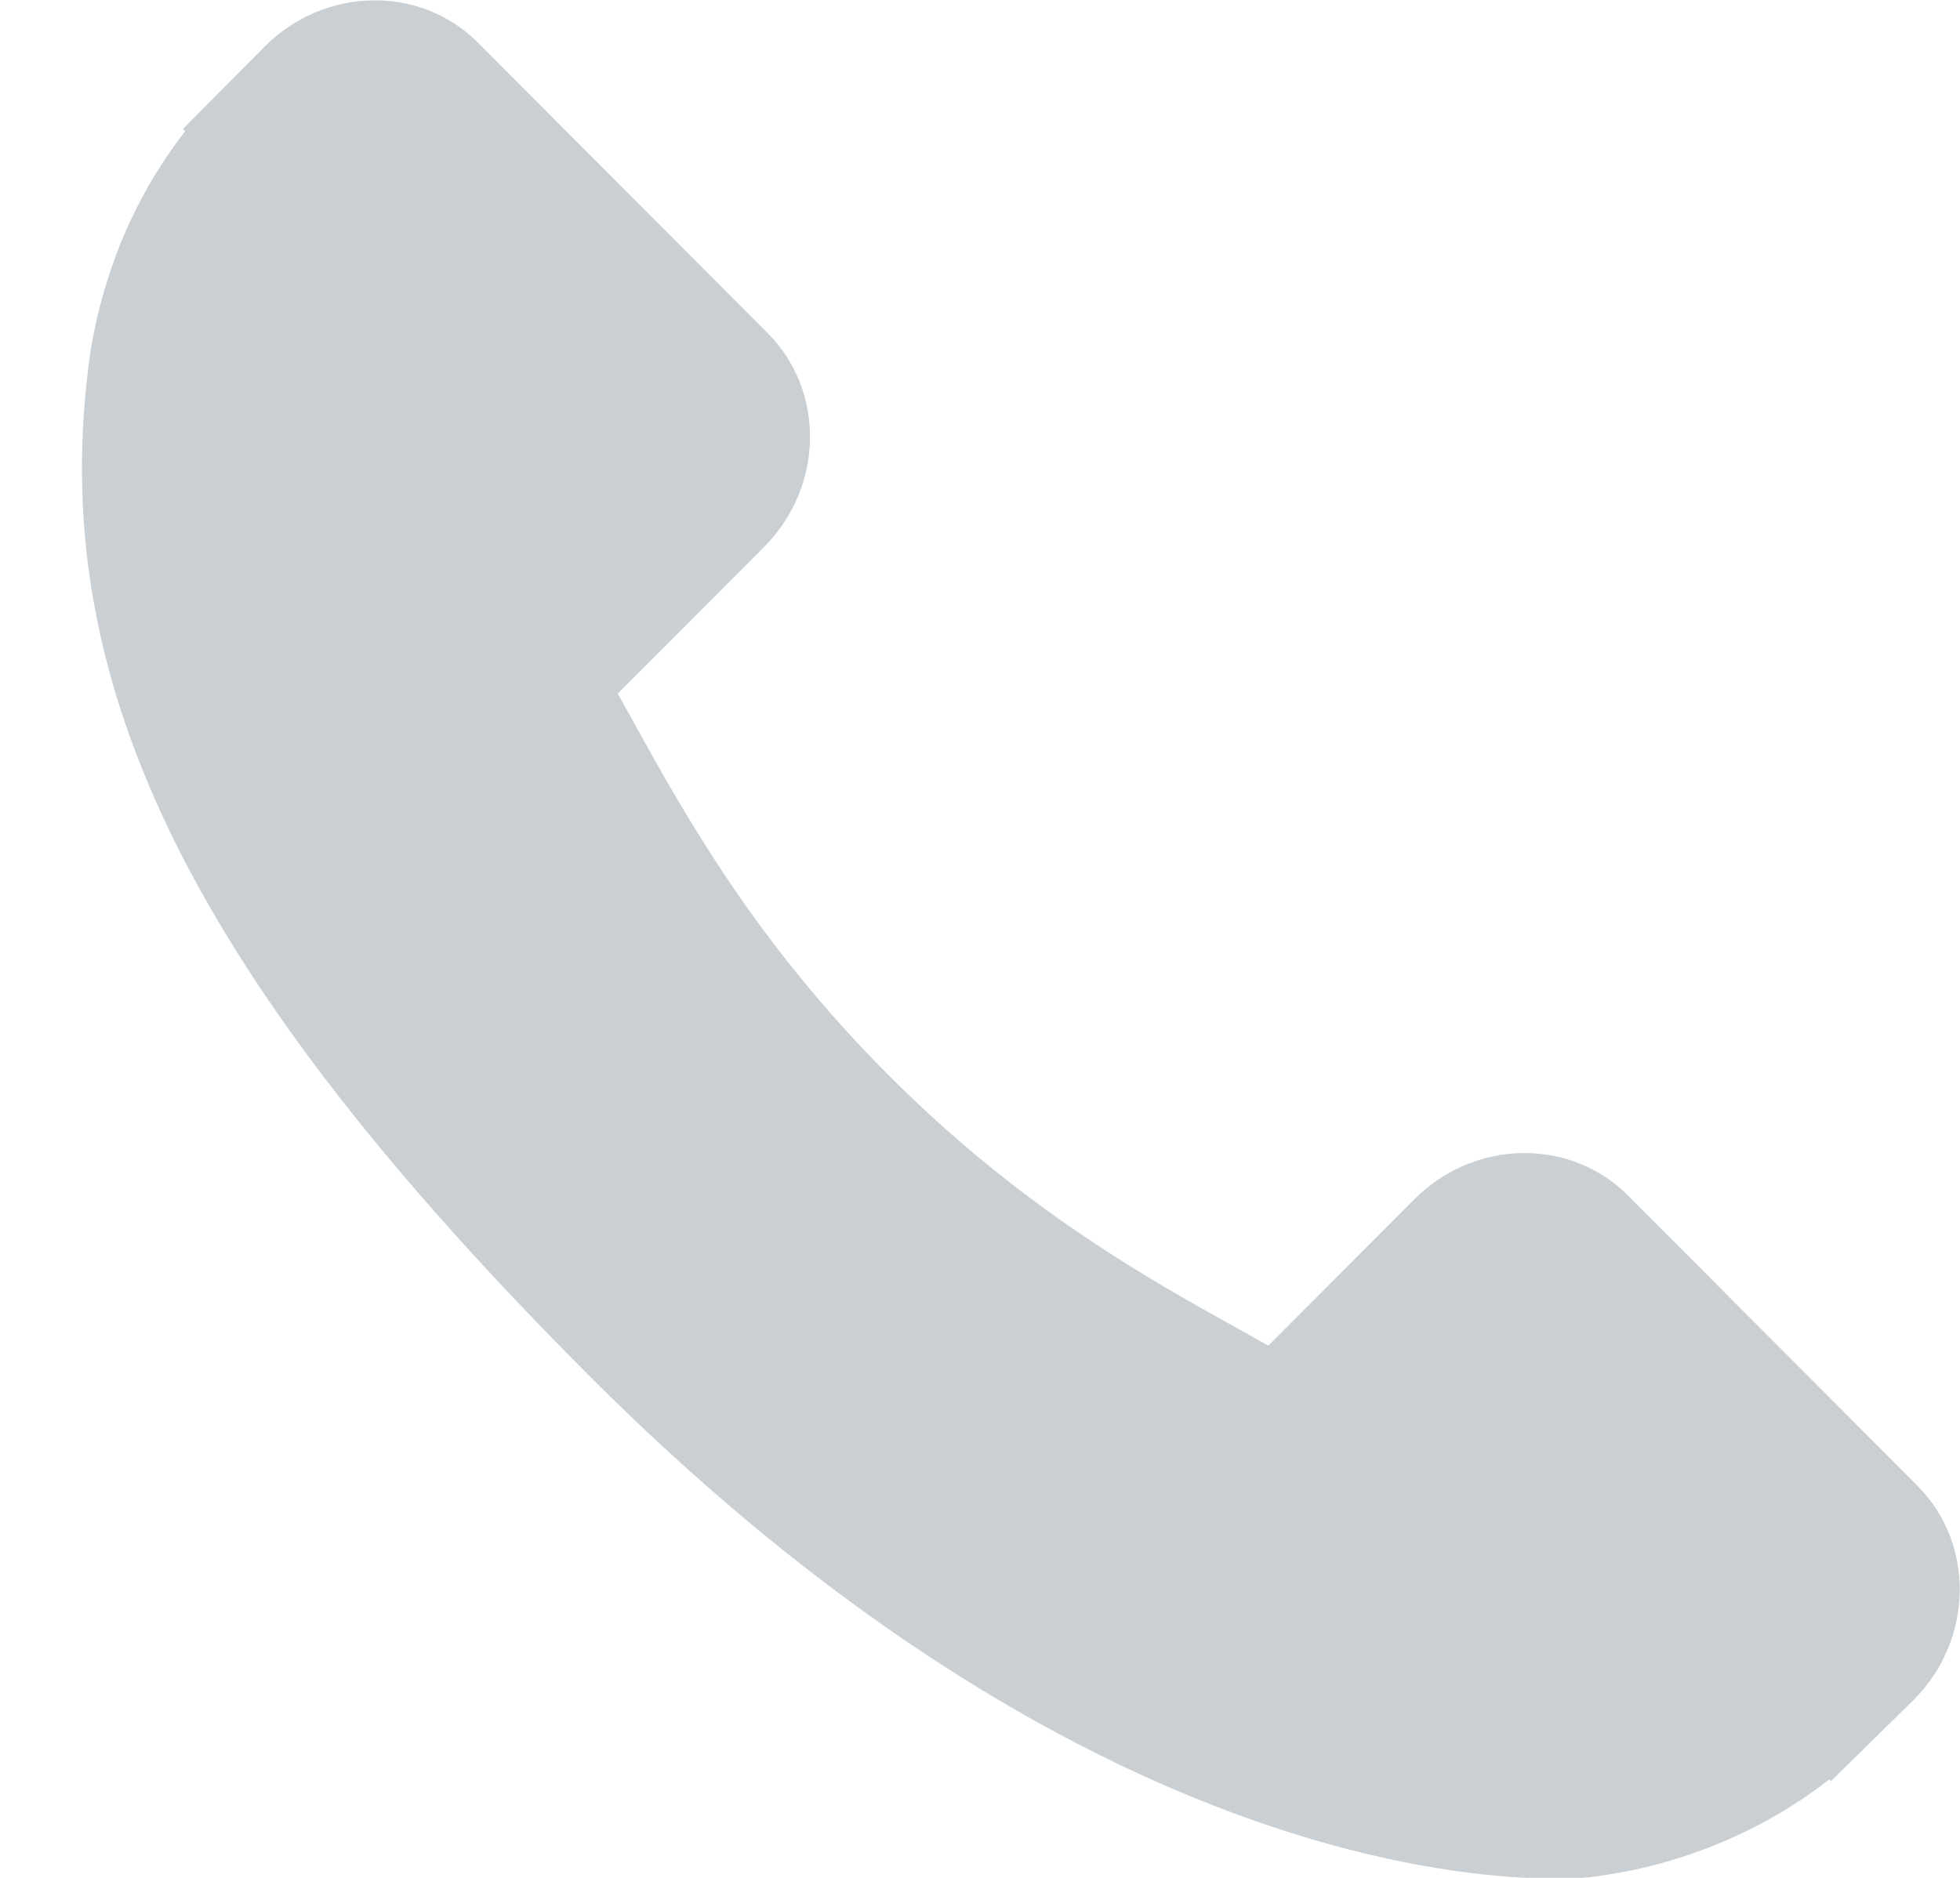 <svg 
 xmlns="http://www.w3.org/2000/svg"
 xmlns:xlink="http://www.w3.org/1999/xlink"
 width="24px" height="23px">
<path fill-rule="evenodd"  fill="rgb(202, 207, 212)"
 d="M23.481,18.200 L19.930,14.638 C19.223,13.932 18.051,13.954 17.319,14.688 L15.531,16.481 C15.418,16.419 15.301,16.354 15.178,16.284 C14.048,15.657 12.502,14.796 10.875,13.163 C9.243,11.527 8.384,9.975 7.756,8.841 C7.690,8.721 7.626,8.605 7.564,8.495 L8.765,7.293 L9.355,6.700 C10.088,5.965 10.108,4.791 9.402,4.082 L5.851,0.521 C5.146,-0.187 3.974,-0.165 3.241,0.570 L2.240,1.579 L2.268,1.607 C1.932,2.036 1.651,2.531 1.443,3.065 C1.251,3.574 1.131,4.059 1.076,4.545 C0.607,8.442 2.383,12.005 7.204,16.839 C13.867,23.521 19.237,23.016 19.469,22.991 C19.974,22.930 20.457,22.810 20.949,22.618 C21.477,22.411 21.970,22.131 22.398,21.795 L22.420,21.815 L23.434,20.819 C24.166,20.084 24.186,18.909 23.481,18.200 Z"/>
</svg>